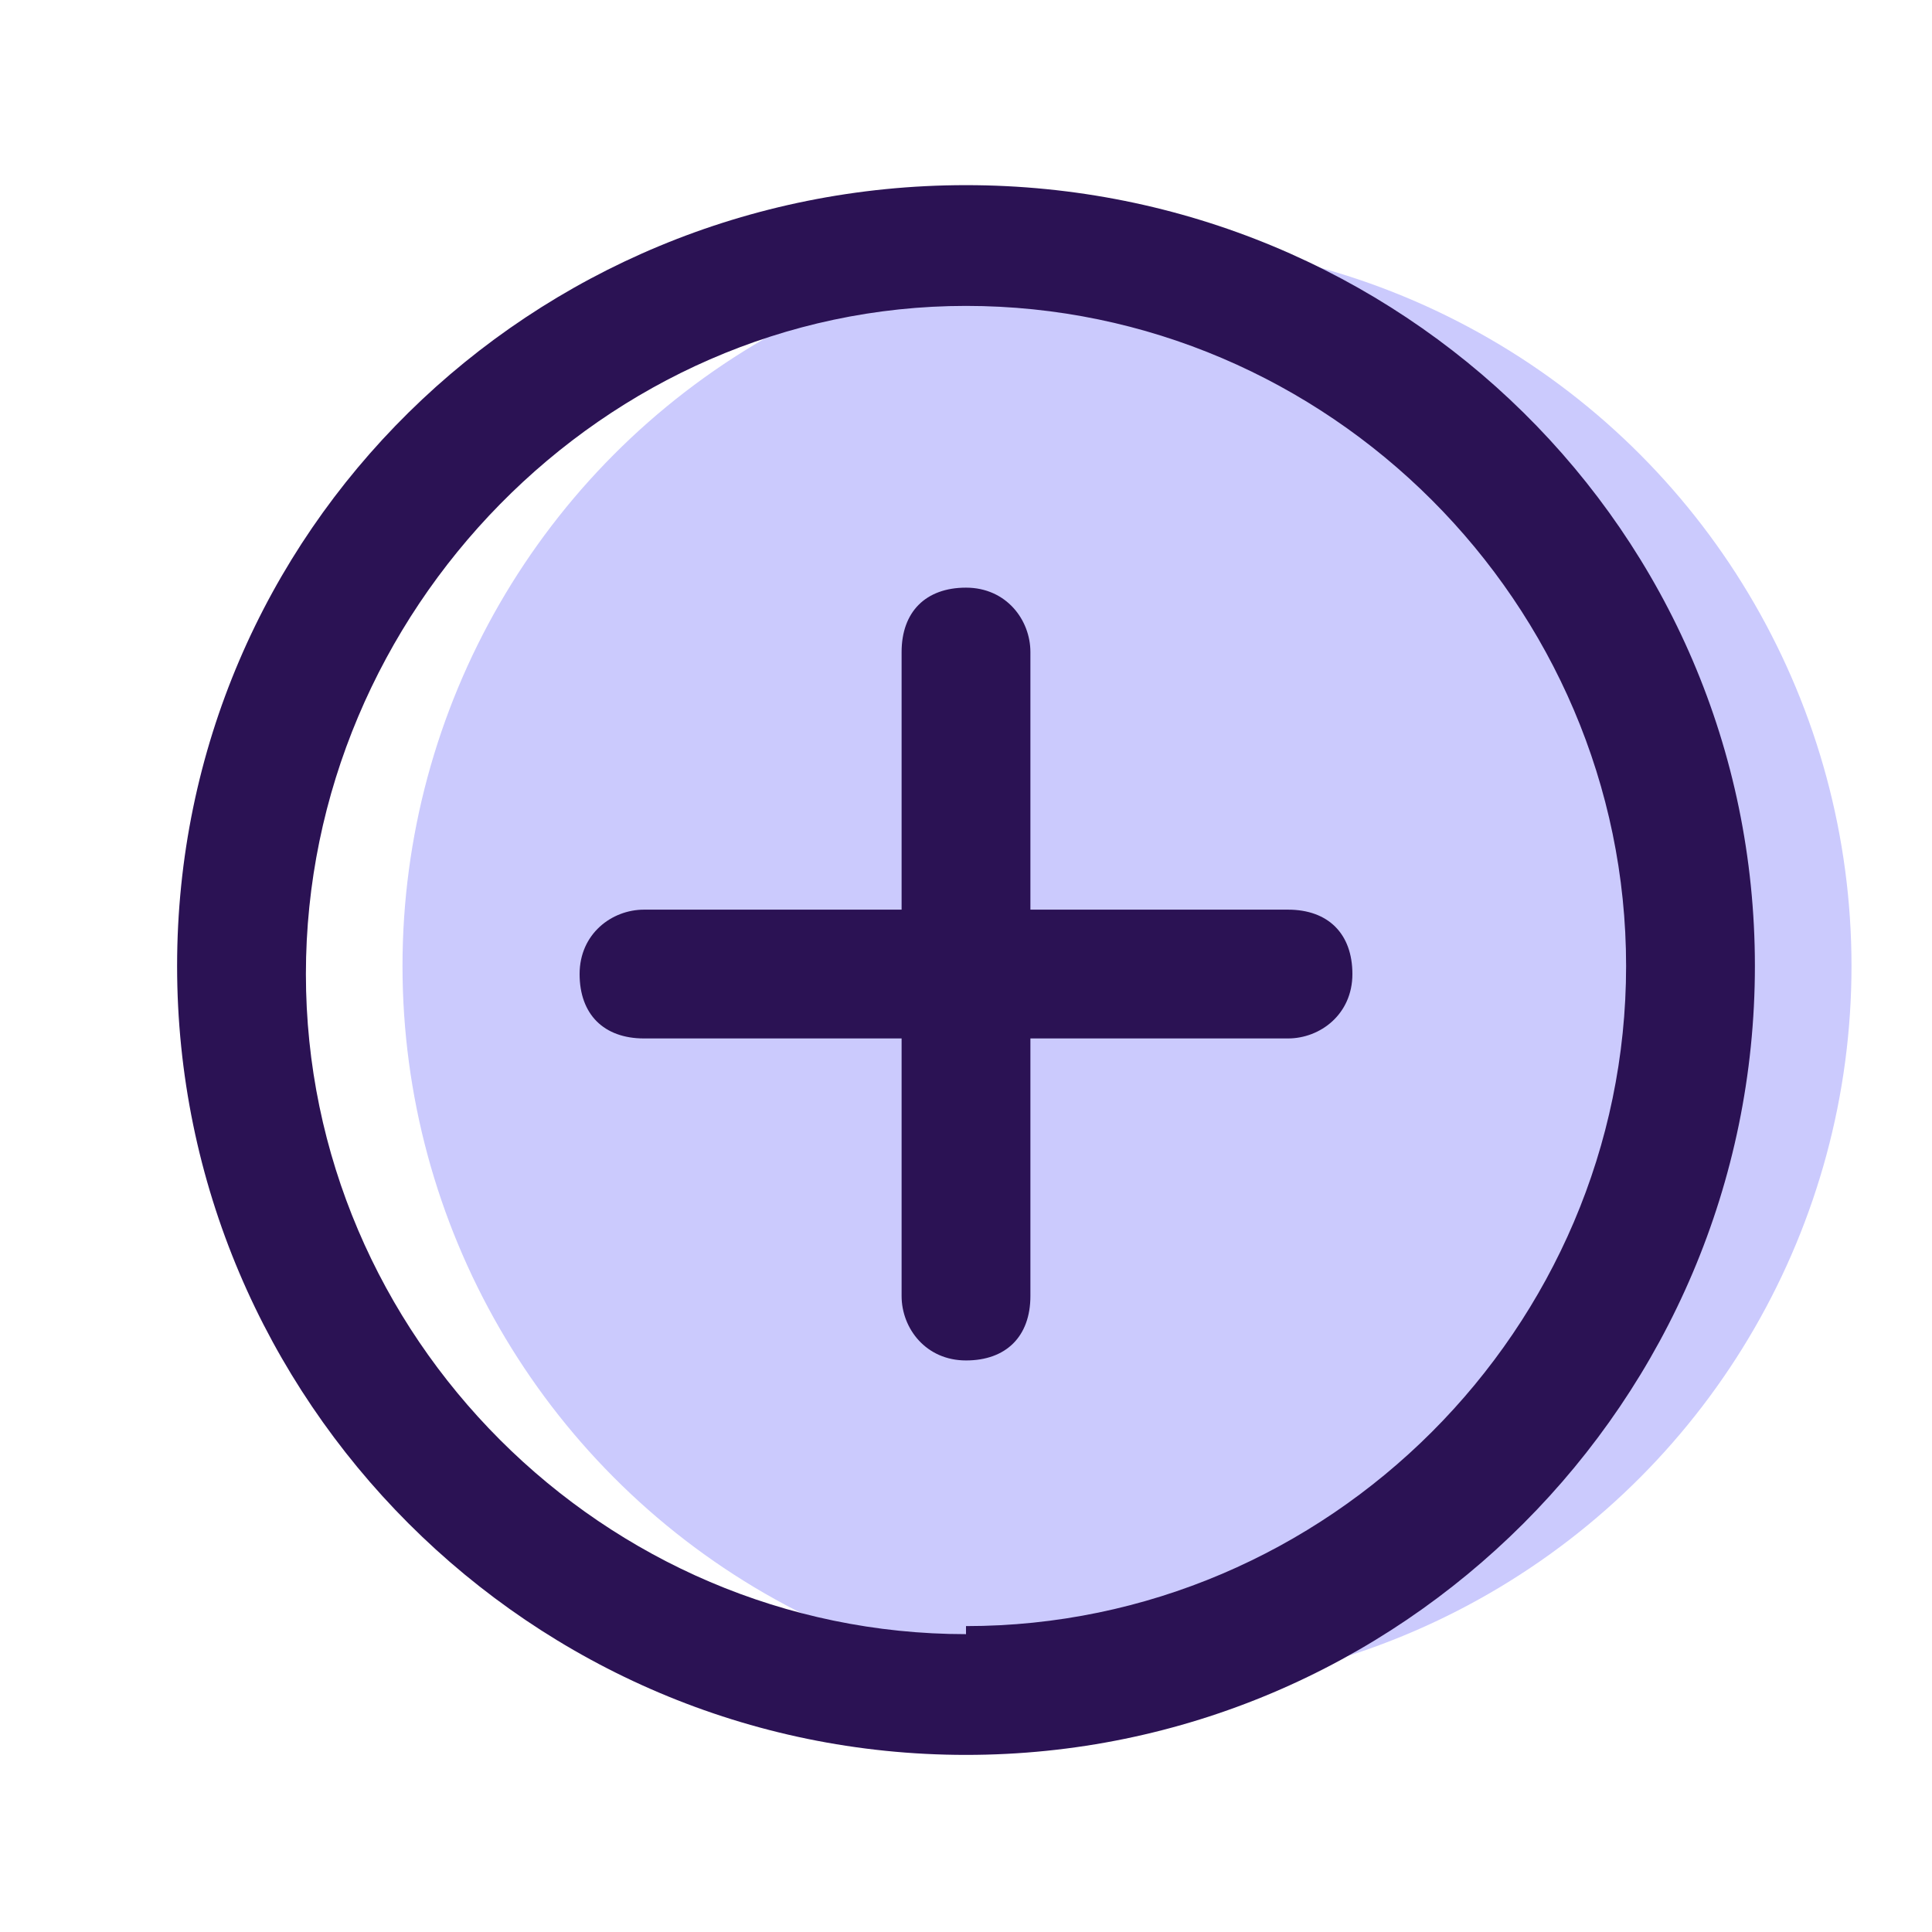 <svg viewBox="0 0 24 24" version="1.1" xmlns="http://www.w3.org/2000/svg">
  <defs>
    <style>
      .cls-1 {
        fill: #cbcafd;
      }

      .cls-2 {
        fill: #2b1254;
      }
    </style>
  </defs>
  
  <g>
    <g id="Layer_1">
      <circle r="9" cy="12" cx="14" class="cls-1"></circle>
      <g>
        <path d="M16,11.3h-3.2v-3.2c0-.4-.3-.8-.8-.8s-.8.3-.8.8v3.2h-3.2c-.4,0-.8.3-.8.8s.3.8.8.8h3.2v3.2c0,.4.3.8.8.8s.8-.3.8-.8v-3.2h3.2c.4,0,.8-.3.8-.8s-.3-.8-.8-.8Z" class="cls-2"></path>
        <path d="M12,2.3C6.6,2.3,2.2,6.6,2.2,12s4.4,9.8,9.8,9.8,9.8-4.4,9.8-9.8S17.4,2.3,12,2.3ZM12,20.3c-4.5,0-8.2-3.7-8.2-8.2S7.5,3.8,12,3.8s8.2,3.7,8.2,8.2-3.7,8.2-8.2,8.2Z" class="cls-2"></path>
      </g>
    </g>
  </g>
</svg>
